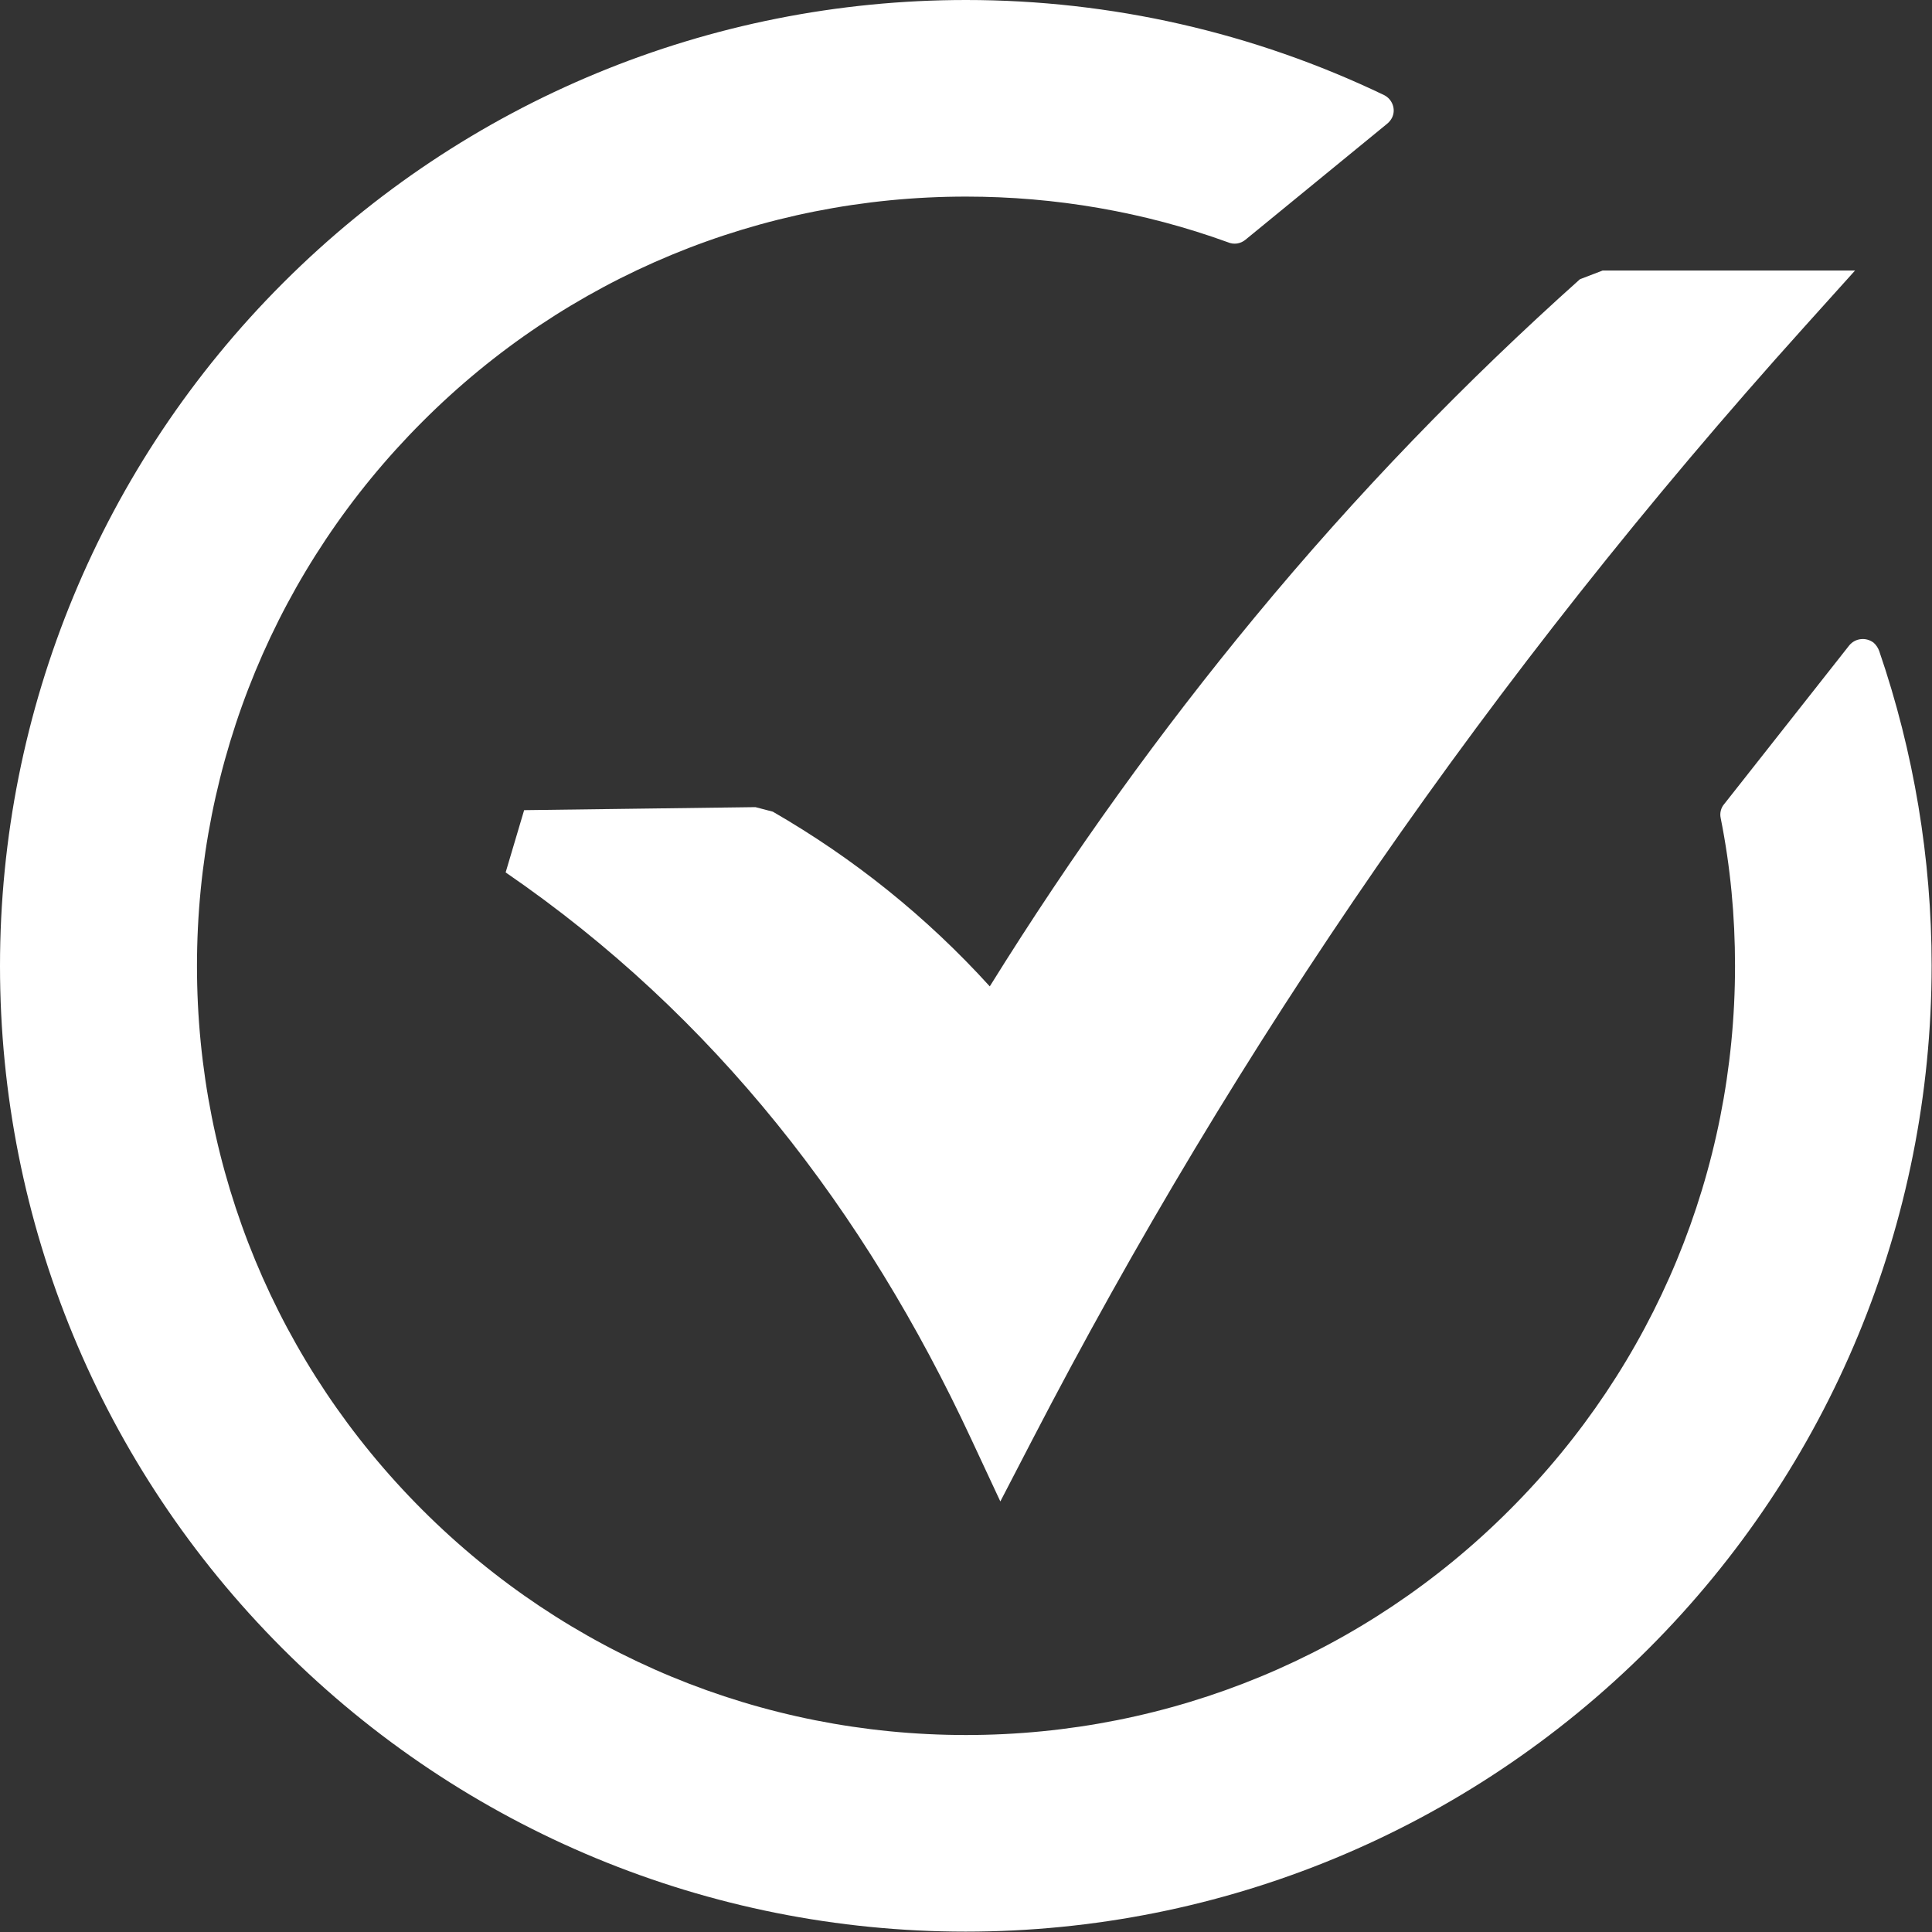 <?xml version="1.0" encoding="utf-8"?>
<!-- Generator: Adobe Illustrator 24.3.0, SVG Export Plug-In . SVG Version: 6.00 Build 0)  -->
<svg version="1.1"
	 id="Capa_1" shape-rendering="geometricPrecision" text-rendering="geometricPrecision" image-rendering="optimizeQuality"
	 xmlns="http://www.w3.org/2000/svg" xmlns:xlink="http://www.w3.org/1999/xlink" x="0px" y="0px" viewBox="0 0 512 512"
	 style="enable-background:new 0 0 512 512;" xml:space="preserve">
<rect x="0" y="0" width="512" height="512" fill="#333333" stroke="none"/>
<style type="text/css">
	.st0{fill:#FFFFFF;}
</style>
<path class="st0" d="M138.9,214.7l61.3-0.8l4.6,1.2c21.5,12.4,40.8,27.9,57.5,46.3c22-35.4,45.5-67.9,70.2-97.8
	c27.1-32.8,55.9-62.5,86.2-89.6l6-2.3h66.9l-13.5,15c-41.5,46.1-79.1,93.7-113.1,142.8c-34,49.2-64.4,99.9-91.5,152.2l-8.4,16.2
	l-7.7-16.5c-28.2-60.6-68-112.2-123.4-150.2L138.9,214.7L138.9,214.7z M256,0c38.4,0,76.2,8.6,110.8,25.2c2.2,1.1,3.2,3.8,2.1,6
	c-0.3,0.6-0.8,1.2-1.3,1.6l-37.5,30.7c-1.3,1.1-3.1,1.4-4.7,0.7c-22.3-8.1-45.8-12.1-69.4-12.1c-54.3,0-105.8,21.3-144.1,59.7
	C73.5,150.2,52.2,201.7,52.2,256c0,54.3,21.3,105.7,59.7,144.1c38.4,38.4,89.8,59.7,144.1,59.7c54.2,0,105.8-21.3,144.1-59.7
	c38.4-38.4,59.7-89.8,59.7-144.1c0-13.2-1.2-26.2-3.8-39.2c-0.3-1.4,0.1-2.8,1-3.8l33.1-42c1.6-1.9,4.4-2.2,6.4-0.7
	c0.7,0.6,1.2,1.4,1.5,2.2c9.2,26.8,13.9,55.1,13.9,83.4c0,68-26.9,132.9-75,181c-48.1,48.1-113,75-181,75c-68,0-132.9-26.9-181-75
	l-0.2-0.2C26.8,388.7,0,324,0,256c0-68,26.9-132.9,75-181l0.2-0.2C123.3,26.8,188,0,256,0z"/>
</svg>
